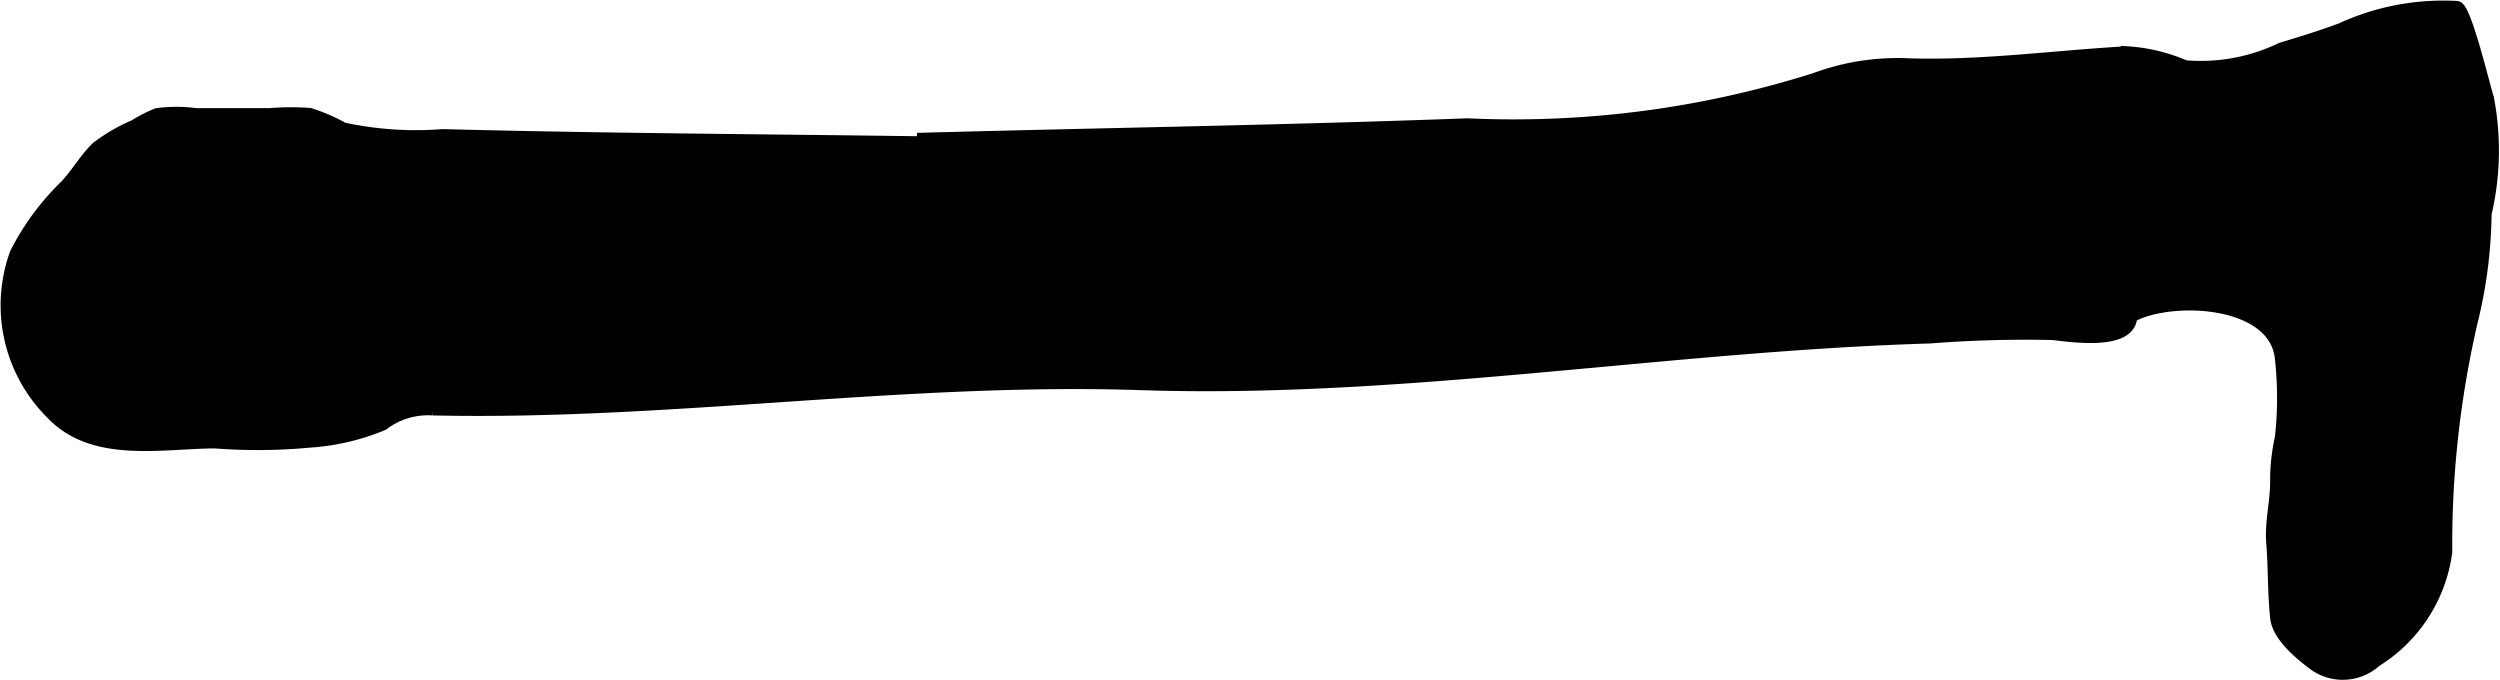 <?xml version="1.0" encoding="UTF-8"?>
<svg xmlns="http://www.w3.org/2000/svg"
     version="1.1"
     width="10.293mm"
     height="2.8mm"
     viewBox="0 0 29.178 7.938">
   <defs>
      <style type="text/css"><![CDATA[
      .a {
        stroke: #000;
        stroke-miterlimit: 10;
        stroke-width: 0.15px;
        fill-rule: evenodd;
      }
    ]]></style>
   </defs>
   <path class="a"
         d="M10.773,1.624c2.117-.057,4.236-.089,6.354-.168A11.665,11.665,0,0,0,21.186.925a2.775,2.775,0,0,1,1.106-.169c.856.025,1.685-.094,2.535-.141a2.012,2.012,0,0,1,.675.163,2.167,2.167,0,0,0,1.126-.207c.227-.068.465-.141.7-.229a2.847,2.847,0,0,1,1.346-.256c.1.014.32.946.359,1.059a3.212,3.212,0,0,1-.027,1.35,5.446,5.446,0,0,1-.162,1.26,11.529,11.529,0,0,0-.297,2.689,1.768,1.768,0,0,1-.821,1.268.567.567,0,0,1-.696.053c-.19-.138-.436-.349-.458-.553-.031-.282-.023-.571-.045-.858-.024-.267.052-.508.044-.776a2.318,2.318,0,0,1,.056-.471,4.24,4.24,0,0,0-.001-.931c-.077-.694-1.298-.74-1.756-.484-.008.341-.739.219-.914.202a14.254,14.254,0,0,0-1.429.04c-3.063.091-6.151.646-9.211.545-2.763-.092-5.511.356-8.269.295a.873.873,0,0,0-.581.176,2.662,2.662,0,0,1-.854.2,6.54,6.54,0,0,1-1.106.009c-.626.003-1.424.177-1.907-.342a1.774,1.774,0,0,1-.412-1.857,2.949,2.949,0,0,1,.582-.789c.132-.142.23-.315.363-.444a1.978,1.978,0,0,1,.436-.254,1.679,1.679,0,0,1,.265-.136,1.706,1.706,0,0,1,.452,0h.867a2.926,2.926,0,0,1,.462-.002,2.141,2.141,0,0,1,.39.169,4.023,4.023,0,0,0,1.163.078c1.867.049,3.735.058,5.603.084Z"/>
</svg>
